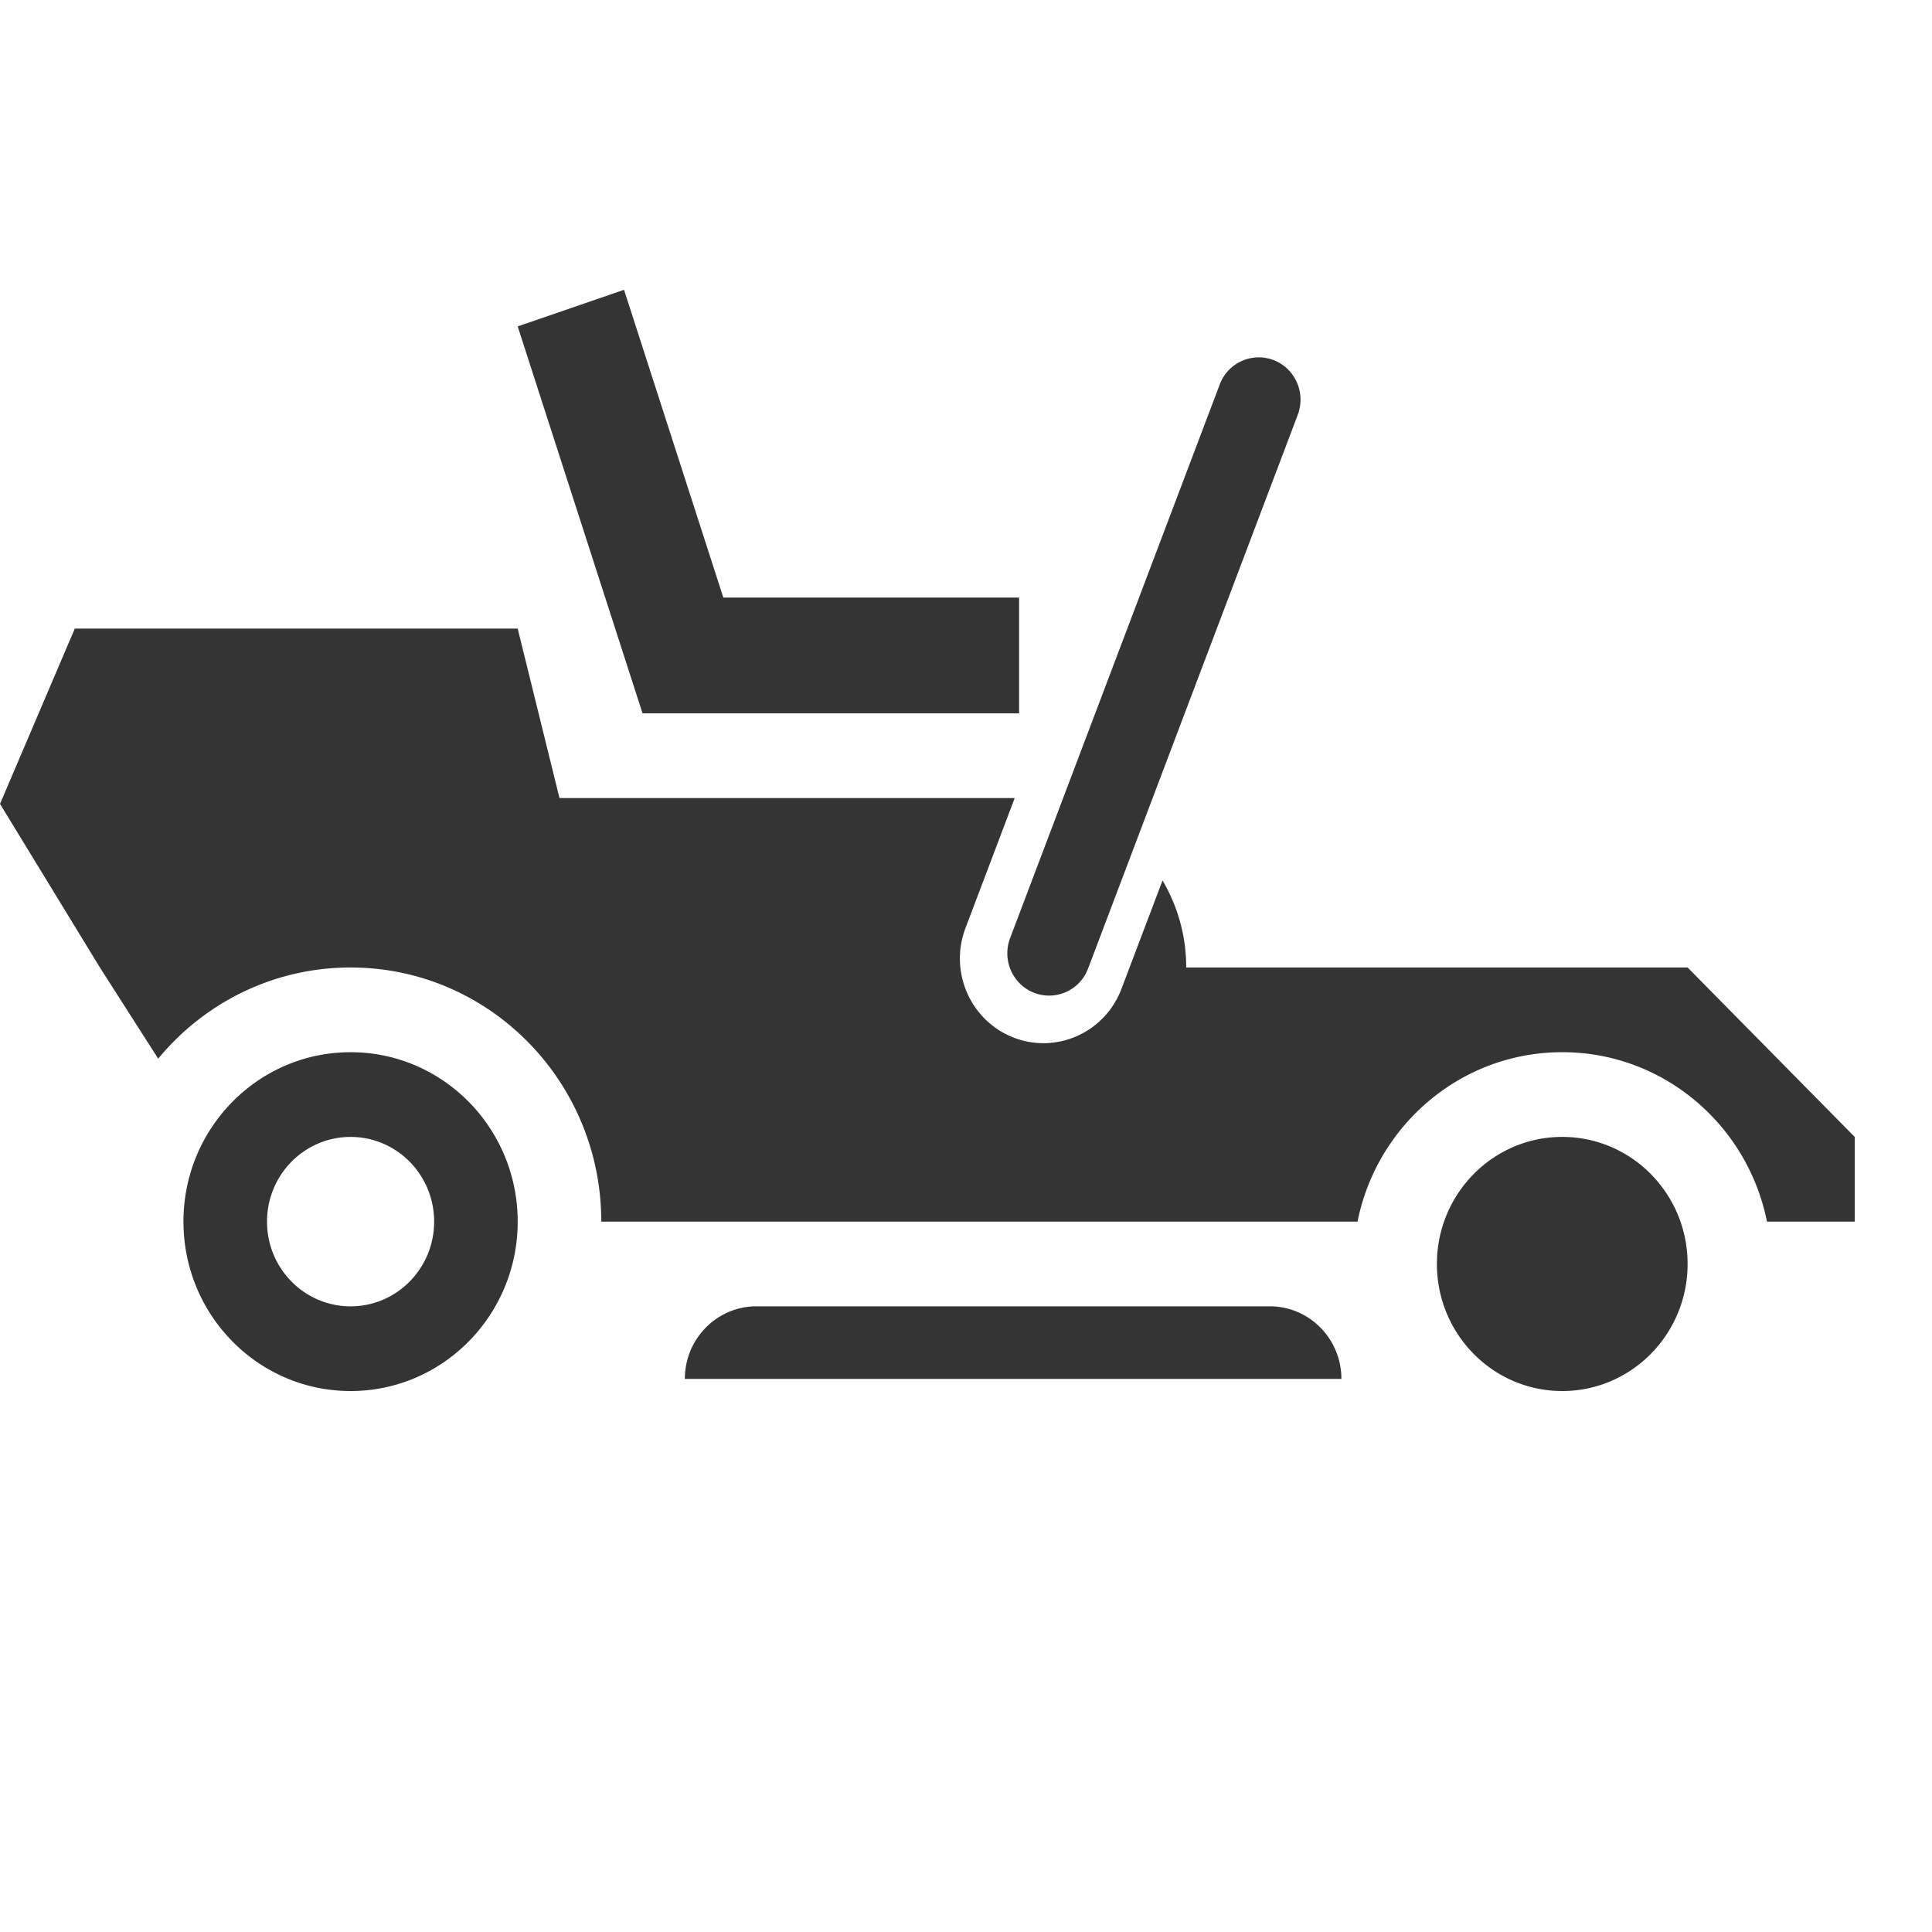 <svg xmlns="http://www.w3.org/2000/svg" width="100" height="100"><path fill="#353434" fill-rule="nonzero" d="M39.154 67.615h26.57c2.047 0 3.707 1.683 3.707 3.759H35.447c0-2.076 1.66-3.759 3.707-3.759ZM52.748 30.93v5.993h-19.49l-6.462-20.028L32.3 15l5.139 15.93h15.31Zm-.227 10.378-2.548 6.73c-.857 2.261.257 4.797 2.487 5.665 2.23.868 4.732-.261 5.588-2.522l2.124-5.608a8.819 8.819 0 0 1 1.226 4.504H87.35l8.65 8.77v4.384h-4.542c-1.001-5.004-5.365-8.77-10.596-8.77-5.232 0-9.595 3.766-10.597 8.77H31.122c0-7.265-5.81-13.154-12.976-13.154-4 0-7.578 1.835-9.958 4.72l-3.018-4.72L0 41.61l3.871-9.073h22.925l2.163 8.77h23.562ZM80.861 72c-3.582 0-6.487-2.945-6.487-6.577s2.905-6.577 6.488-6.577c3.583 0 6.488 2.945 6.488 6.577S84.445 72 80.862 72Zm-62.715 0c-4.778 0-8.65-3.926-8.65-8.77 0-4.842 3.872-8.768 8.65-8.768 4.777 0 8.65 3.926 8.65 8.769S22.923 72 18.146 72Zm47.781-53.36c1.115.435 1.672 1.703 1.244 2.833l-10.85 28.654a2.154 2.154 0 0 1-2.794 1.261c-1.115-.434-1.672-1.702-1.244-2.832l10.85-28.654a2.154 2.154 0 0 1 2.794-1.261ZM18.146 67.616c2.389 0 4.325-1.963 4.325-4.384 0-2.422-1.936-4.385-4.325-4.385-2.389 0-4.325 1.963-4.325 4.385 0 2.421 1.936 4.384 4.325 4.384Z"/></svg>